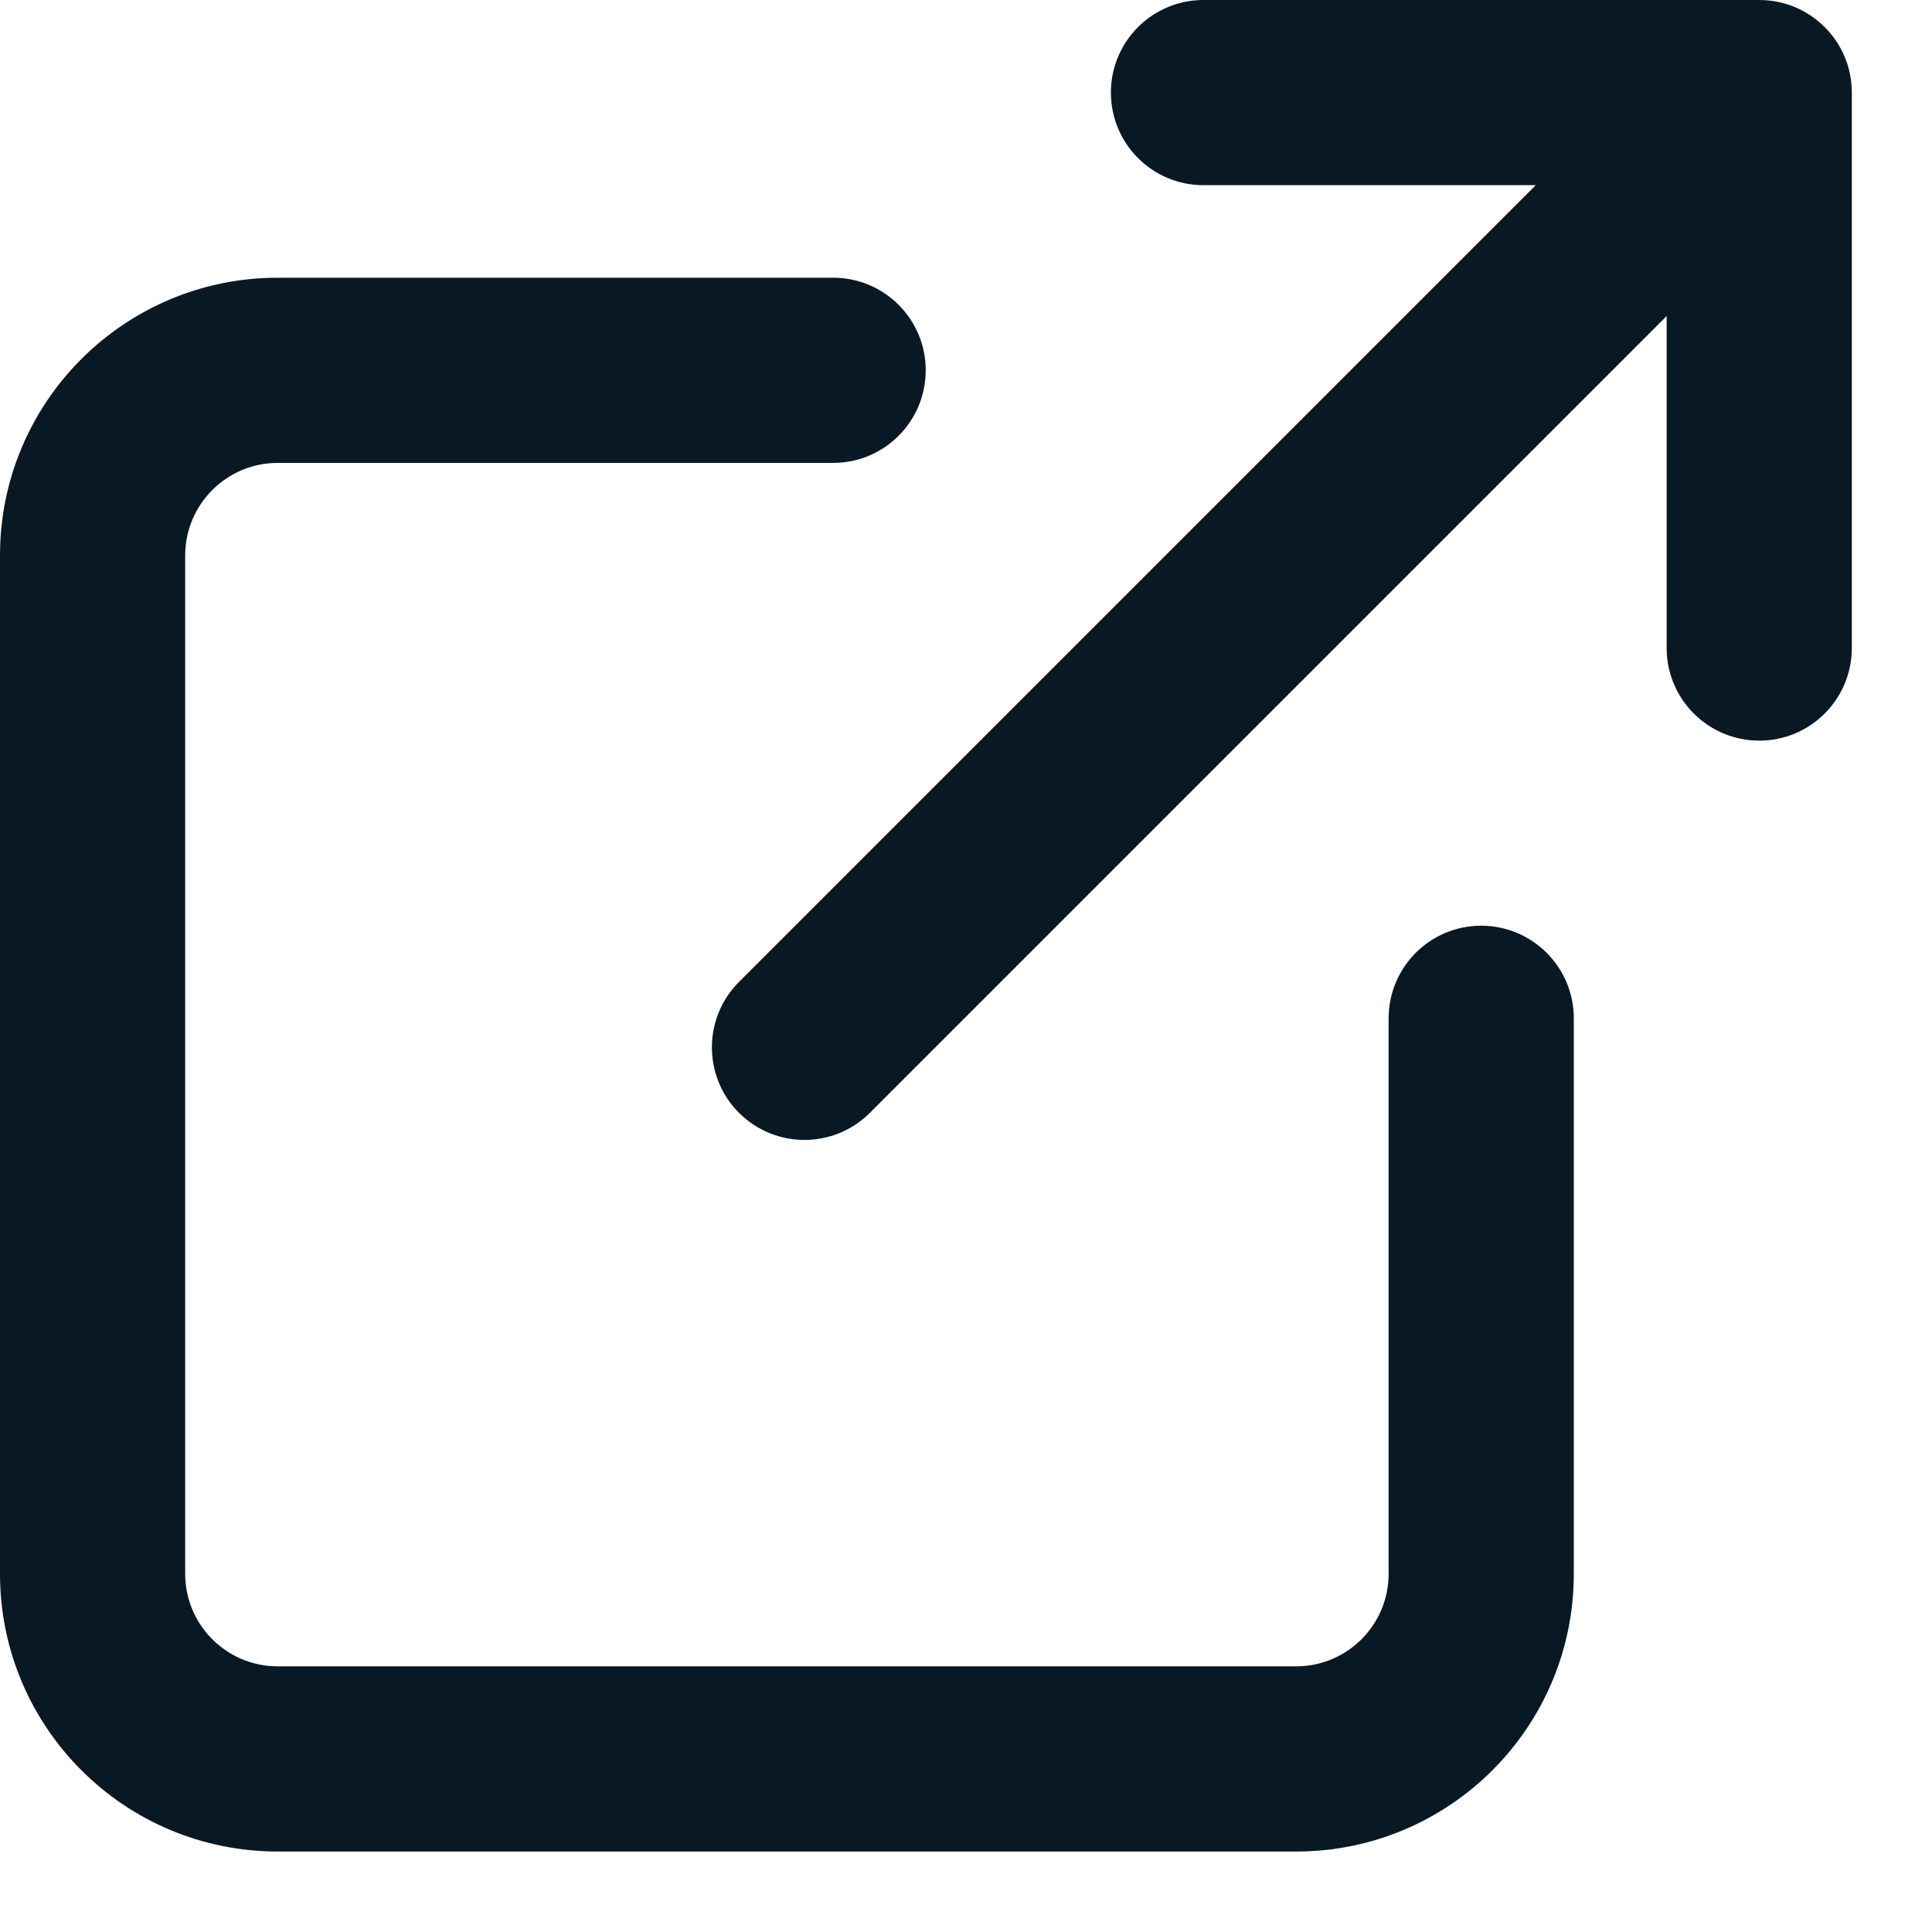 <svg width="20" height="20" viewBox="0 0 20 20" fill="none" xmlns="http://www.w3.org/2000/svg">
<path fill-rule="evenodd" clip-rule="evenodd" d="M18.212 7.667C18.741 7.667 19.17 7.238 19.17 6.708V0.958C19.17 0.429 18.741 0 18.212 0H12.458C11.929 0 11.5 0.429 11.5 0.958C11.5 1.488 11.929 1.917 12.458 1.917H15.898L7.65 10.165C7.276 10.539 7.276 11.146 7.65 11.52C8.025 11.894 8.631 11.894 9.005 11.52L17.253 3.272V6.708C17.253 7.238 17.682 7.667 18.212 7.667ZM2.875 2.875C1.287 2.875 0 4.162 0 5.75V16.292C0 17.88 1.287 19.167 2.875 19.167H13.417C15.005 19.167 16.292 17.88 16.292 16.292V10.542C16.292 10.012 15.863 9.583 15.333 9.583C14.804 9.583 14.375 10.012 14.375 10.542V16.292C14.375 16.821 13.946 17.25 13.417 17.25H2.875C2.346 17.25 1.917 16.821 1.917 16.292V5.75C1.917 5.221 2.346 4.792 2.875 4.792H8.625C9.154 4.792 9.583 4.363 9.583 3.833C9.583 3.304 9.154 2.875 8.625 2.875H2.875Z" fill="#091924"/>
</svg>

